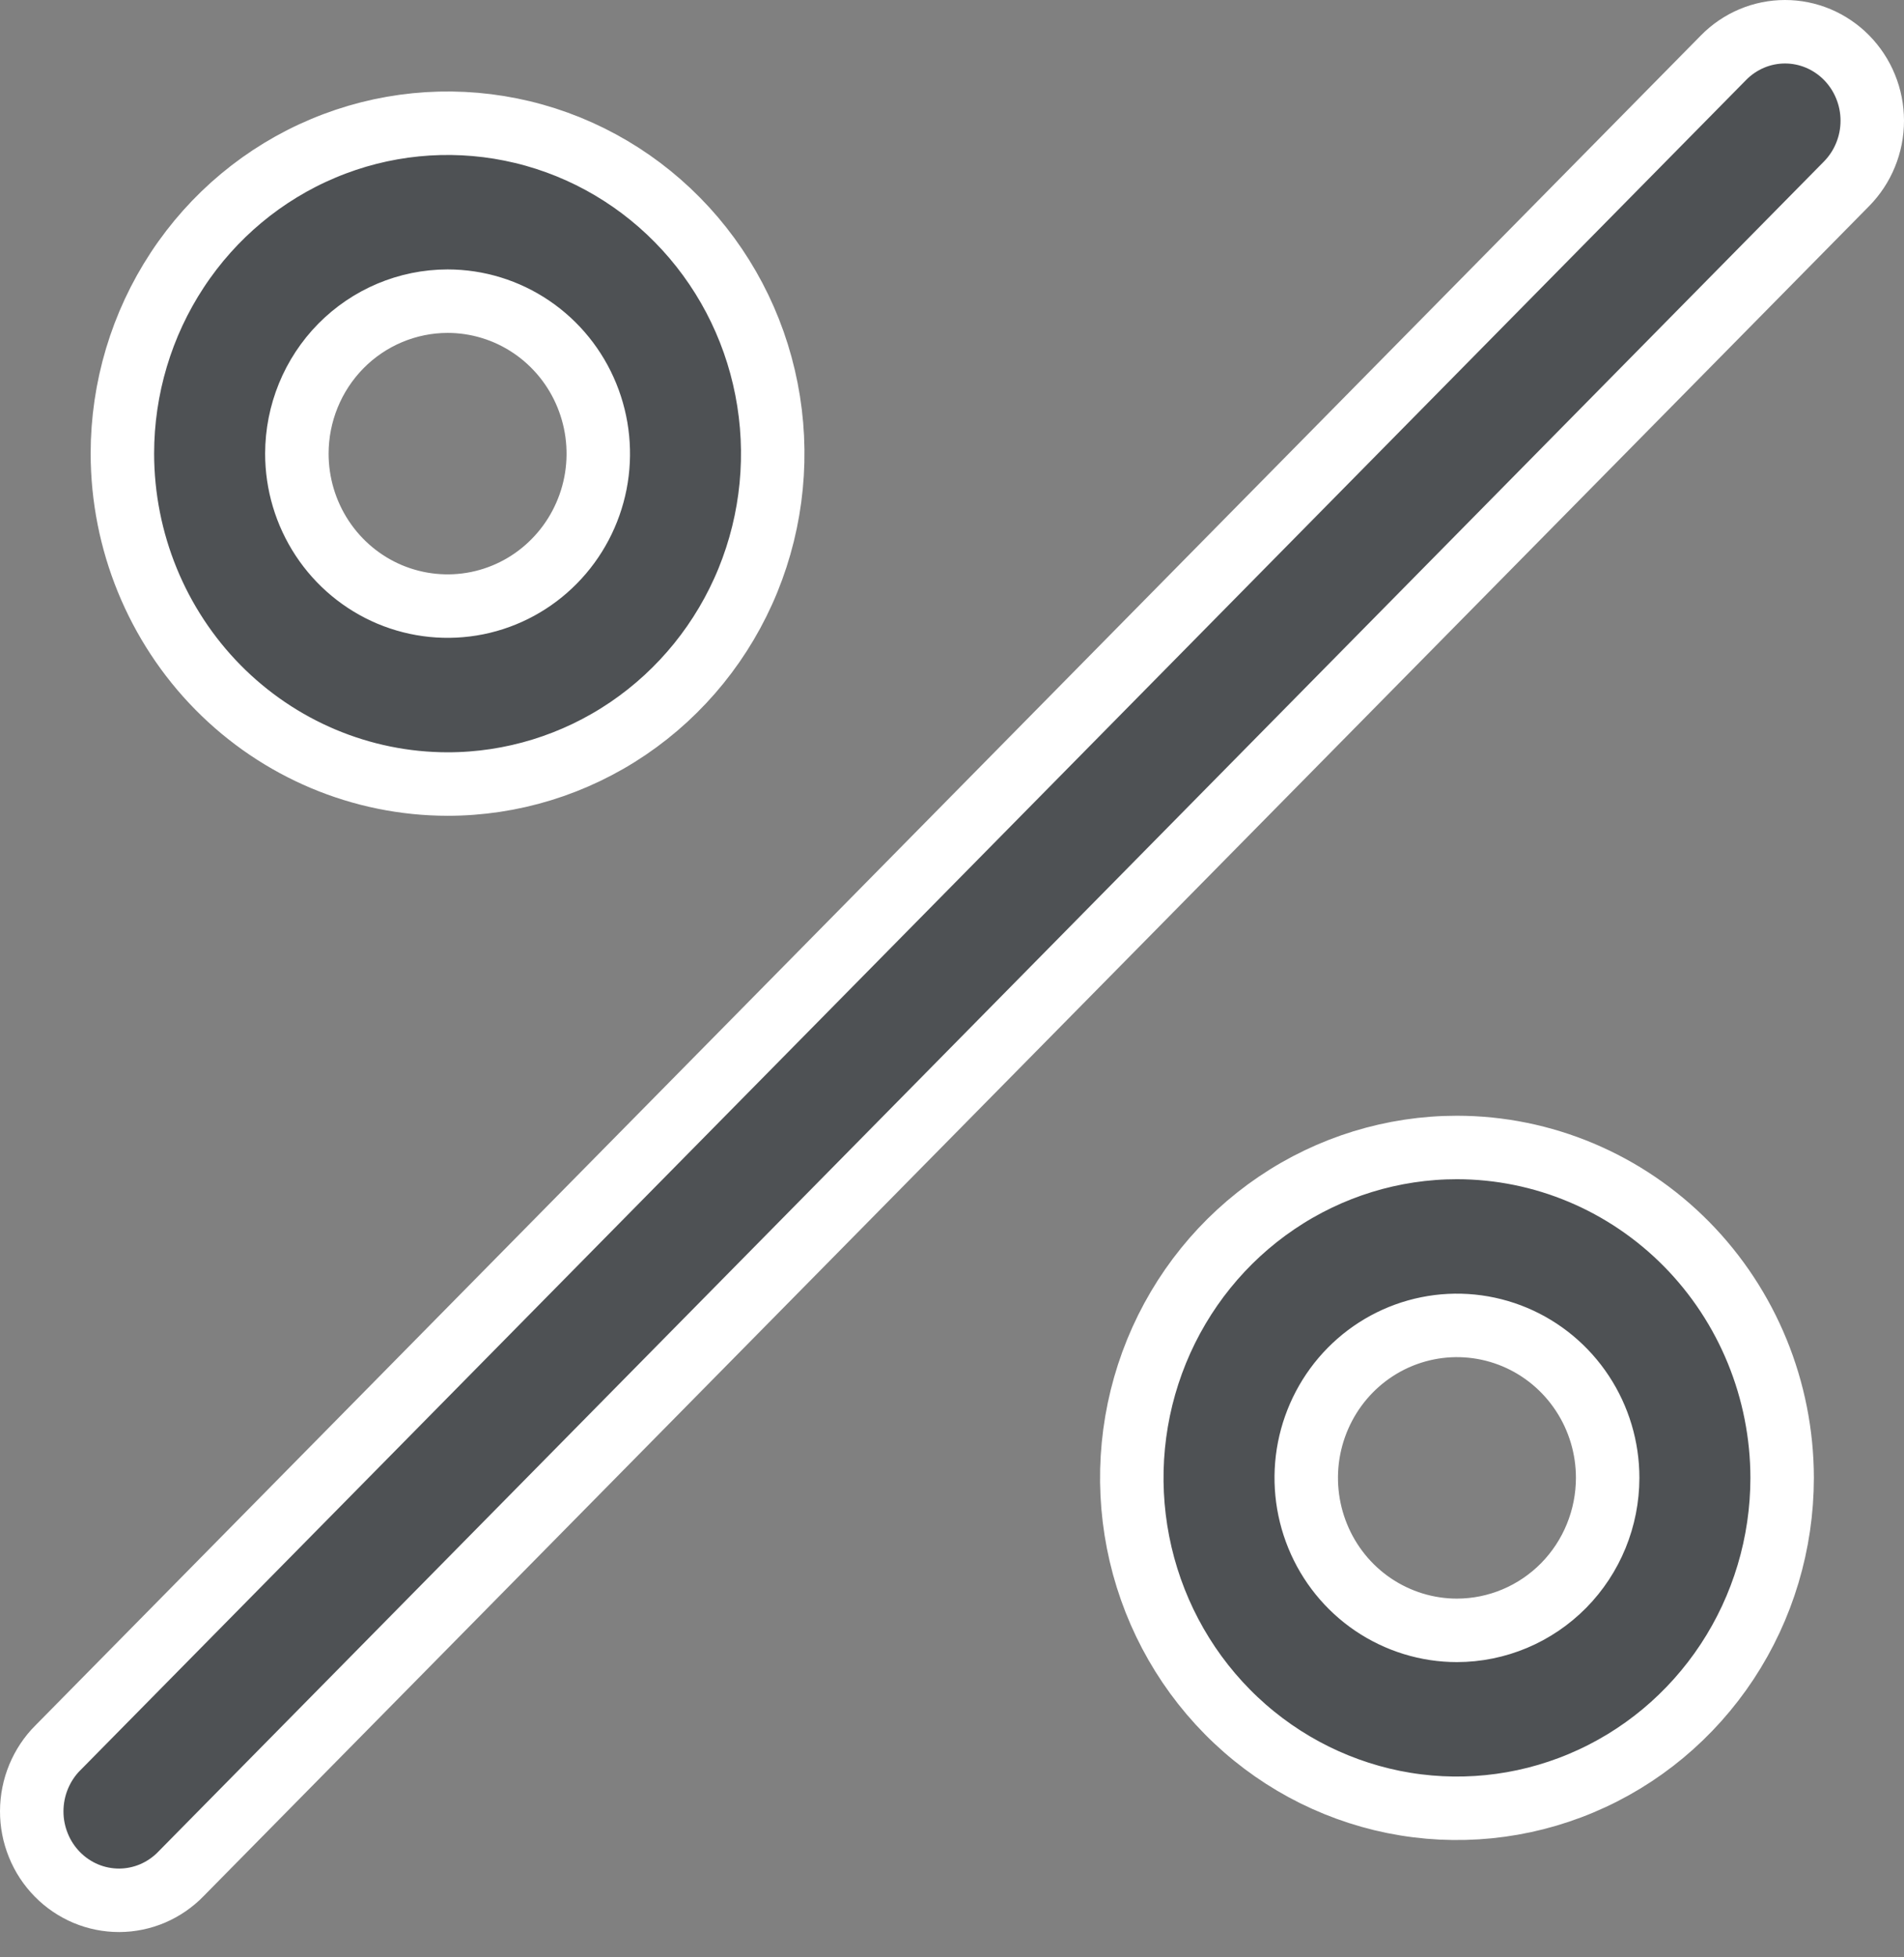 <svg width="36" height="37" viewBox="0 0 36 37" fill="none" xmlns="http://www.w3.org/2000/svg">
<rect x="0" y="0" width="36" height="37" fill="#808080" stroke="none"/>
<path d="M8.463 5.693L8.462 5.693C7.704 5.694 6.979 6 6.445 6.541C5.912 7.082 5.614 7.814 5.613 8.575V8.575C5.613 9.143 5.779 9.699 6.091 10.173C6.403 10.647 6.848 11.018 7.369 11.237C7.891 11.456 8.466 11.513 9.02 11.402C9.575 11.29 10.083 11.014 10.48 10.61C10.878 10.207 11.148 9.693 11.258 9.136C11.367 8.579 11.311 8.001 11.096 7.475C10.882 6.95 10.518 6.499 10.049 6.181C9.58 5.863 9.028 5.693 8.463 5.693ZM27.547 30.819H27.548C28.306 30.818 29.031 30.512 29.565 29.971C30.098 29.43 30.396 28.698 30.397 27.937V27.936C30.397 27.368 30.231 26.812 29.919 26.339C29.607 25.865 29.162 25.494 28.641 25.275C28.119 25.056 27.544 24.998 26.99 25.11C26.435 25.222 25.927 25.498 25.529 25.902C25.132 26.305 24.862 26.819 24.752 27.376C24.643 27.933 24.699 28.511 24.914 29.037C25.128 29.562 25.492 30.013 25.961 30.331C26.43 30.648 26.982 30.819 27.547 30.819ZM34.914 1.09L34.914 1.09C35.067 1.246 35.19 1.431 35.273 1.636C35.357 1.84 35.4 2.06 35.4 2.282C35.4 2.504 35.357 2.724 35.273 2.928C35.19 3.133 35.067 3.318 34.914 3.474L34.914 3.474L3.422 35.422L3.42 35.425C3.266 35.582 3.084 35.707 2.885 35.792C2.685 35.877 2.471 35.921 2.254 35.922C2.038 35.922 1.824 35.88 1.623 35.796C1.423 35.712 1.24 35.589 1.086 35.432C0.932 35.276 0.809 35.09 0.726 34.884C0.642 34.678 0.599 34.458 0.6 34.235C0.601 34.012 0.645 33.791 0.73 33.586C0.815 33.381 0.938 33.196 1.093 33.04L1.096 33.038L32.588 1.09L32.588 1.09C32.741 0.934 32.923 0.811 33.122 0.727C33.322 0.643 33.535 0.6 33.751 0.6C33.966 0.6 34.179 0.643 34.379 0.727C34.578 0.811 34.76 0.934 34.914 1.09ZM11.875 13.771C10.864 14.456 9.677 14.821 8.463 14.821C6.835 14.819 5.274 14.163 4.12 12.993C2.967 11.822 2.316 10.234 2.314 8.575C2.314 7.338 2.676 6.129 3.353 5.102C4.029 4.075 4.99 3.275 6.113 2.804C7.235 2.332 8.47 2.209 9.66 2.449C10.851 2.689 11.947 3.283 12.807 4.156C13.668 5.029 14.255 6.142 14.492 7.355C14.73 8.568 14.608 9.826 14.142 10.968C13.675 12.111 12.886 13.085 11.875 13.771ZM24.135 22.741C25.146 22.056 26.333 21.691 27.547 21.691C29.174 21.692 30.736 22.349 31.89 23.519C33.043 24.689 33.694 26.278 33.696 27.937C33.695 29.174 33.334 30.383 32.657 31.41C31.98 32.437 31.02 33.237 29.897 33.708C28.775 34.18 27.54 34.303 26.349 34.063C25.159 33.822 24.063 33.229 23.203 32.356C22.342 31.483 21.756 30.37 21.518 29.157C21.28 27.943 21.402 26.686 21.868 25.544C22.335 24.401 23.124 23.426 24.135 22.741Z" fill="#4E5154" stroke="white" stroke-width="1.2"/>
</svg>
